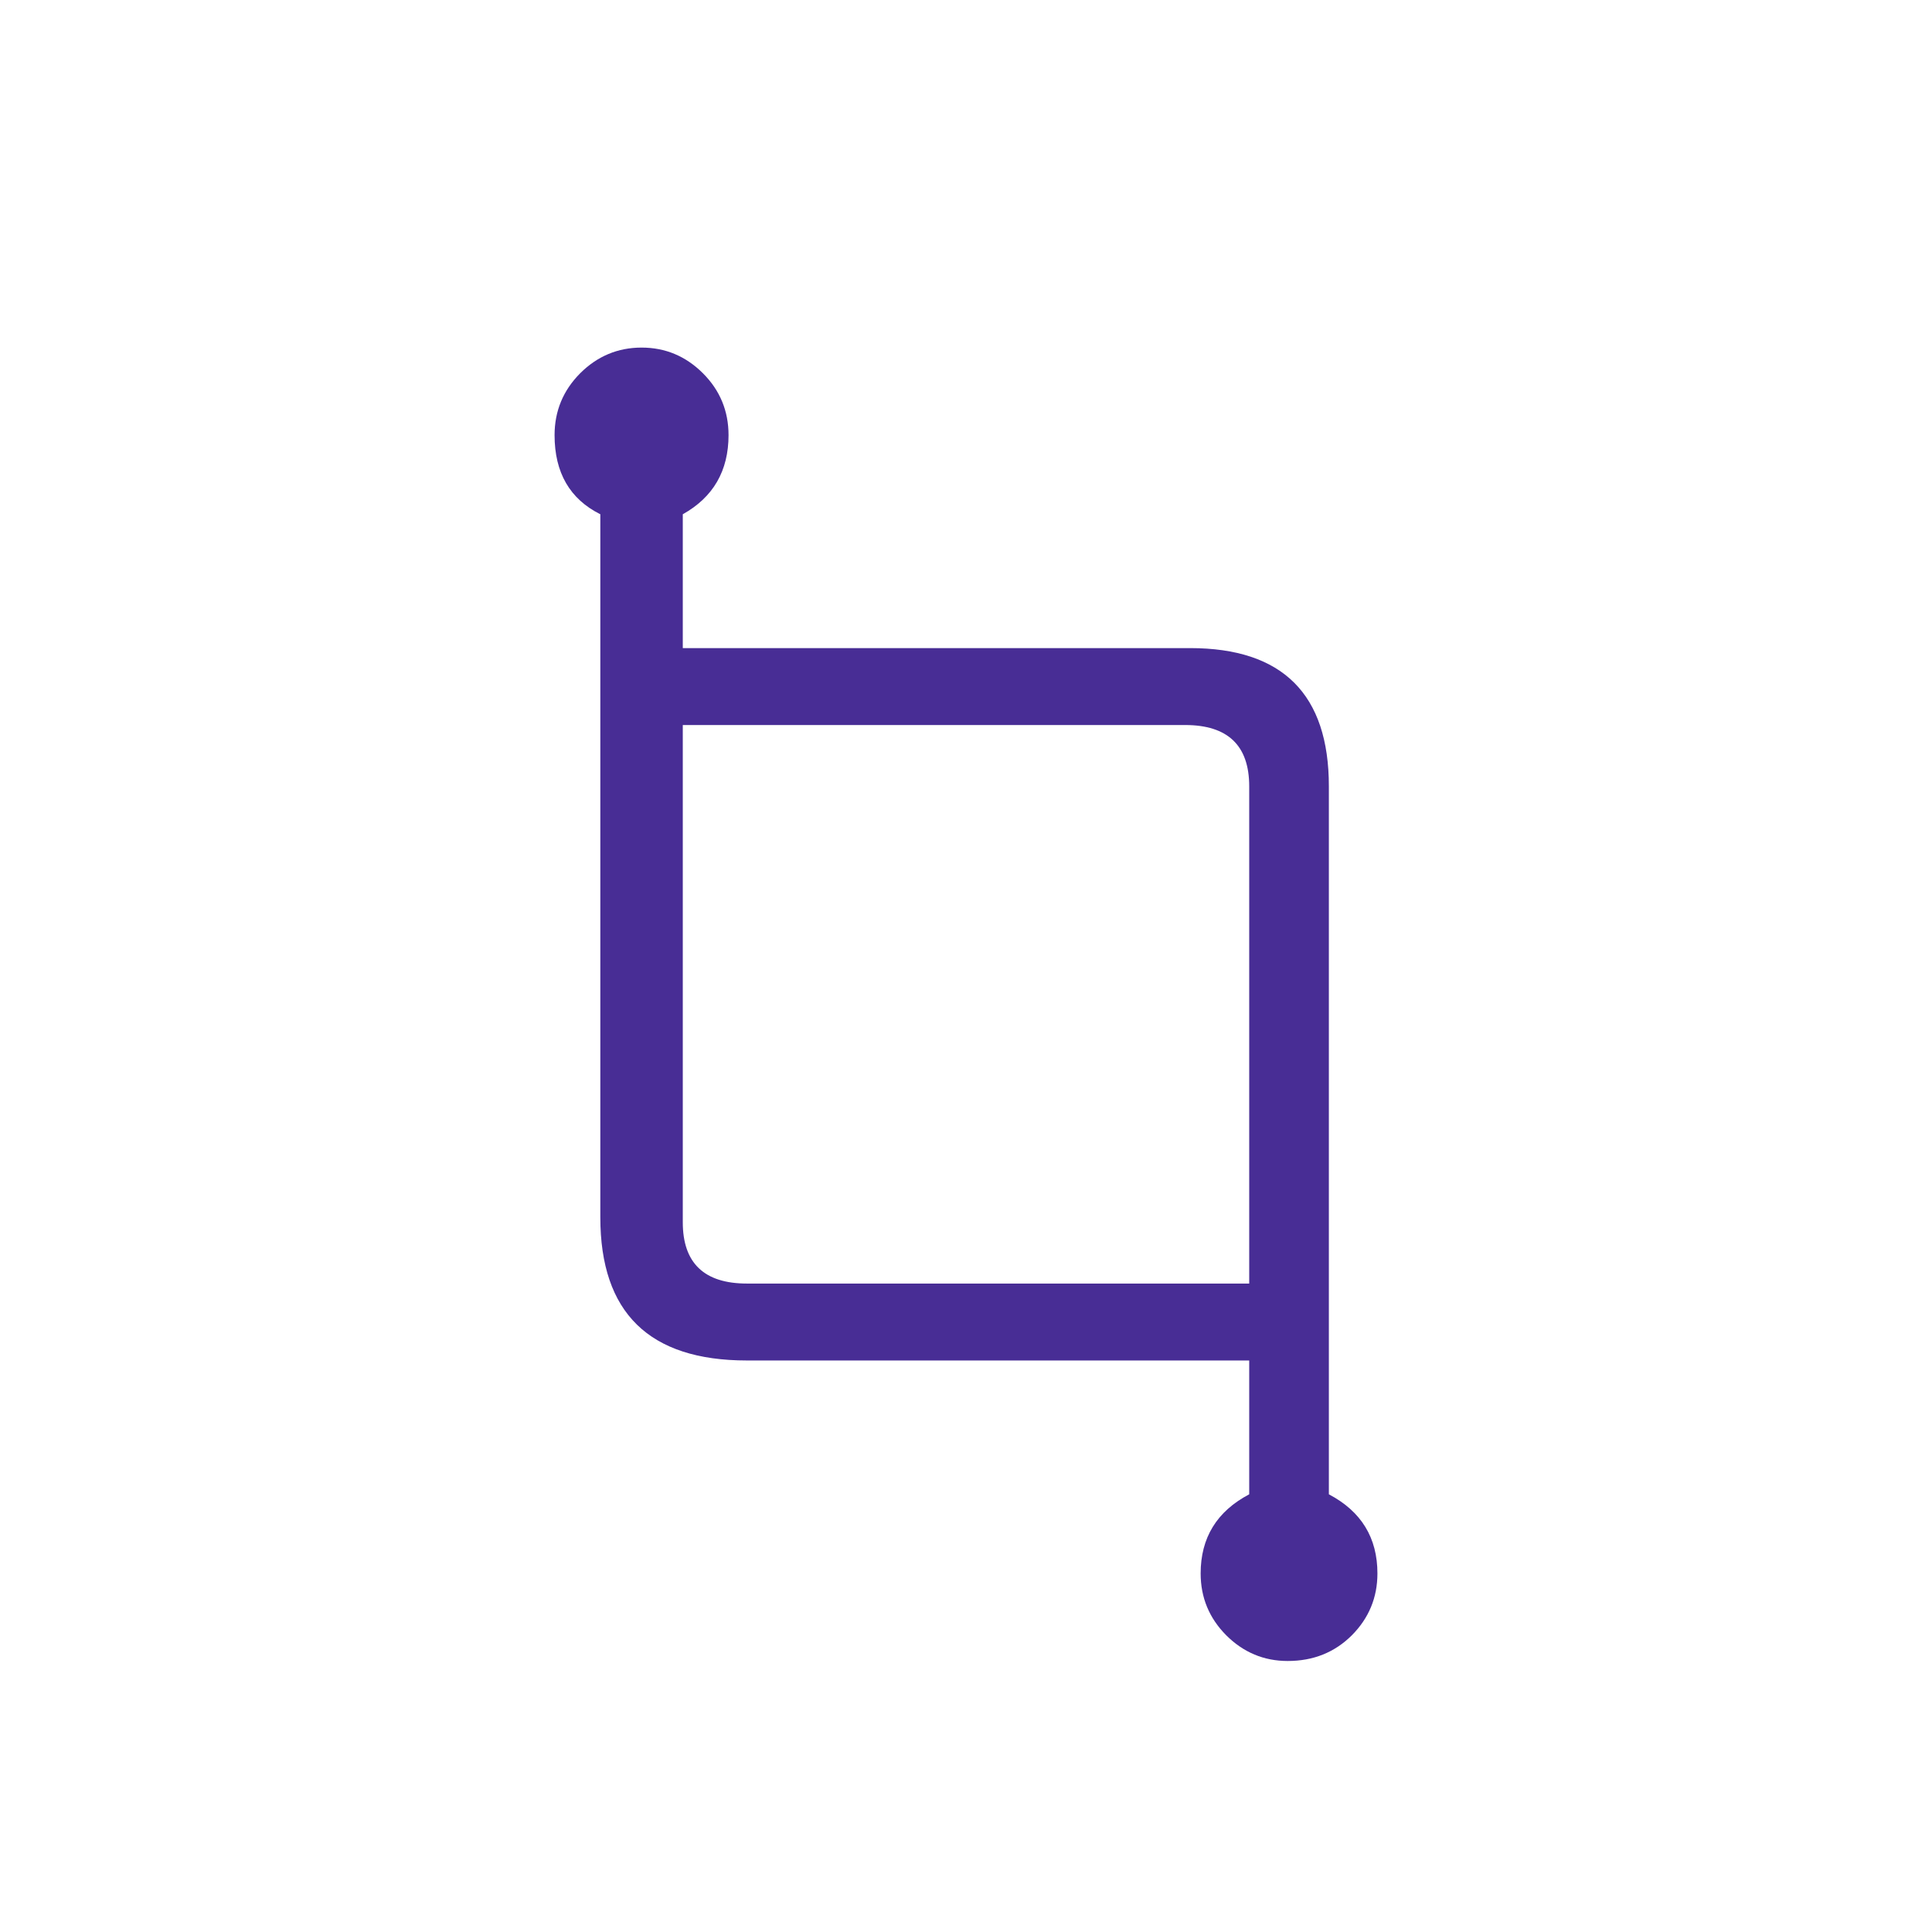 <svg width="22" height="22" viewBox="0 0 22 22" fill="none" xmlns="http://www.w3.org/2000/svg">
<path d="M8.505 15.492C7.392 15.492 6.836 14.948 6.836 13.861L6.836 5.856C6.489 5.683 6.315 5.382 6.315 4.955C6.315 4.68 6.413 4.445 6.607 4.25C6.802 4.056 7.035 3.958 7.306 3.958C7.577 3.958 7.809 4.056 8.004 4.25C8.199 4.445 8.296 4.68 8.296 4.955C8.296 5.361 8.122 5.662 7.775 5.856L7.775 7.38H13.552C14.605 7.38 15.132 7.905 15.132 8.954L15.132 17.016C15.501 17.21 15.685 17.511 15.685 17.917C15.685 18.192 15.587 18.427 15.393 18.622C15.198 18.816 14.955 18.914 14.663 18.914C14.392 18.914 14.159 18.816 13.964 18.622C13.77 18.427 13.672 18.192 13.672 17.917C13.672 17.511 13.856 17.21 14.225 17.016L14.225 15.492H8.505ZM8.505 14.616H14.225L14.225 8.954C14.225 8.489 13.981 8.256 13.495 8.256H7.775L7.775 13.918C7.775 14.383 8.019 14.616 8.505 14.616Z" fill="#482D95"/>
</svg>

